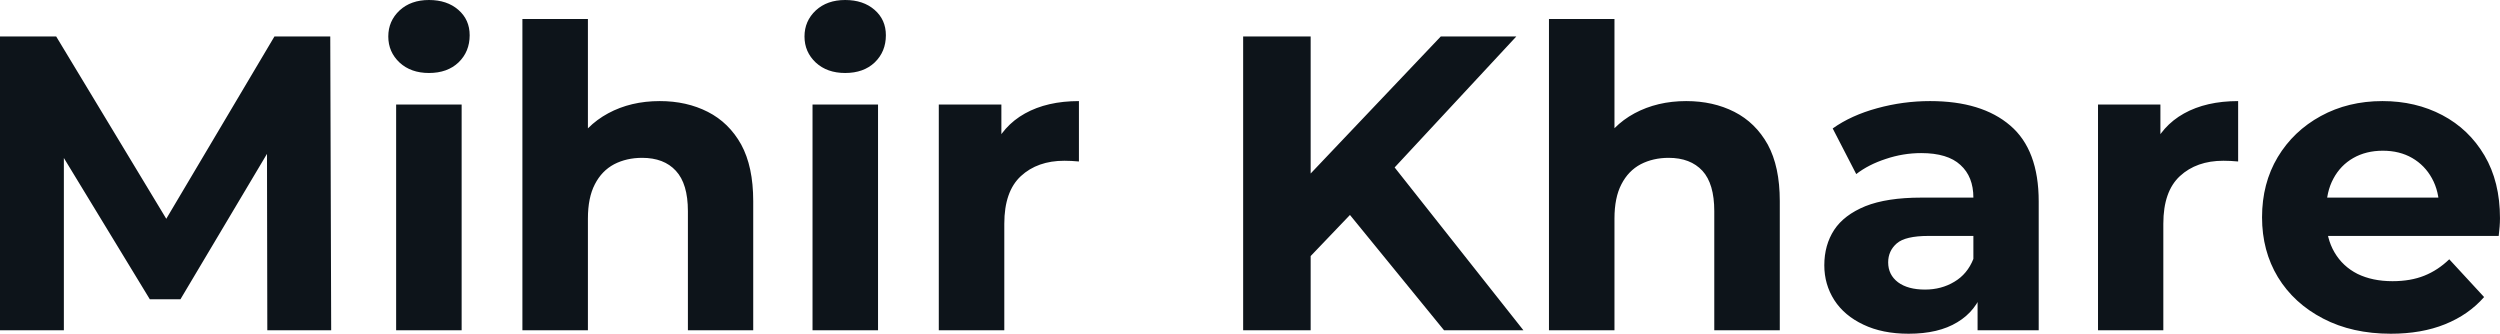 <svg fill="#0d141a" viewBox="0 0 137.011 18.285" height="100%" width="100%" xmlns="http://www.w3.org/2000/svg"><path preserveAspectRatio="none" d="M3.50 18.10L0 18.10L0 2.00L3.08 2.00L9.94 13.36L8.30 13.36L15.04 2.00L18.10 2.00L18.15 18.10L14.65 18.10L14.63 7.36L15.27 7.36L9.89 16.40L8.21 16.40L2.71 7.36L3.50 7.36L3.50 18.10ZM25.30 18.10L21.71 18.10L21.71 5.73L25.30 5.73L25.30 18.10ZM23.51 4.00L23.51 4.00Q22.52 4.00 21.90 3.43Q21.28 2.85 21.28 2.00L21.28 2.00Q21.28 1.15 21.90 0.57Q22.52 0 23.51 0L23.51 0Q24.50 0 25.12 0.54Q25.74 1.08 25.74 1.93L25.74 1.93Q25.74 2.83 25.13 3.42Q24.52 4.00 23.51 4.00ZM36.16 5.54L36.16 5.54Q37.63 5.54 38.79 6.13Q39.95 6.72 40.62 7.92Q41.28 9.13 41.28 11.02L41.28 11.02L41.28 18.10L37.70 18.10L37.70 11.57Q37.70 10.07 37.04 9.36Q36.39 8.65 35.19 8.65L35.19 8.65Q34.34 8.65 33.66 9.00Q32.98 9.36 32.60 10.10Q32.22 10.83 32.22 11.98L32.22 11.98L32.22 18.10L28.63 18.10L28.63 1.04L32.22 1.04L32.22 9.15L31.42 8.12Q32.09 6.88 33.33 6.21Q34.57 5.54 36.16 5.54ZM48.12 18.10L44.53 18.10L44.53 5.73L48.12 5.73L48.12 18.10ZM46.32 4.00L46.32 4.00Q45.33 4.00 44.71 3.43Q44.09 2.85 44.09 2.00L44.09 2.00Q44.09 1.15 44.71 0.57Q45.33 0 46.32 0L46.32 0Q47.31 0 47.93 0.54Q48.55 1.08 48.55 1.93L48.55 1.93Q48.55 2.83 47.94 3.42Q47.33 4.00 46.32 4.00ZM55.04 18.10L51.45 18.10L51.45 5.73L54.88 5.73L54.88 9.22L54.40 8.21Q54.95 6.90 56.17 6.22Q57.39 5.54 59.13 5.54L59.13 5.54L59.13 8.85Q58.90 8.83 58.72 8.82Q58.54 8.81 58.33 8.81L58.33 8.81Q56.86 8.81 55.95 9.65Q55.04 10.49 55.04 12.26L55.04 12.26L55.04 18.10ZM74.08 11.68L71.46 14.42L71.25 10.12L78.96 2.00L83.10 2.00L76.15 9.48L74.08 11.68ZM71.83 18.10L68.13 18.10L68.13 2.00L71.83 2.00L71.83 18.10ZM83.49 18.10L79.14 18.10L73.42 11.09L75.85 8.44L83.49 18.10ZM92.41 5.54L92.41 5.54Q93.89 5.54 95.05 6.13Q96.21 6.72 96.88 7.92Q97.54 9.13 97.54 11.02L97.54 11.02L97.54 18.10L93.95 18.10L93.95 11.57Q93.95 10.07 93.30 9.36Q92.64 8.65 91.45 8.65L91.45 8.65Q90.60 8.65 89.92 9.00Q89.24 9.36 88.86 10.10Q88.48 10.83 88.48 11.98L88.48 11.98L88.48 18.10L84.89 18.10L84.89 1.04L88.48 1.04L88.48 9.15L87.68 8.12Q88.34 6.88 89.58 6.21Q90.83 5.54 92.41 5.54ZM111.73 18.10L108.38 18.10L108.38 15.69L108.15 15.16L108.15 10.83Q108.15 9.68 107.44 9.04Q106.74 8.39 105.29 8.39L105.29 8.39Q104.30 8.39 103.35 8.71Q102.40 9.02 101.73 9.54L101.73 9.54L100.44 7.04Q101.45 6.32 102.88 5.93Q104.30 5.54 105.78 5.54L105.78 5.54Q108.61 5.54 110.17 6.88Q111.73 8.21 111.73 11.04L111.73 11.04L111.73 18.10ZM104.60 18.29L104.60 18.29Q103.16 18.29 102.12 17.79Q101.08 17.30 100.53 16.45Q99.98 15.59 99.98 14.54L99.98 14.54Q99.98 13.43 100.52 12.60Q101.06 11.78 102.23 11.30Q103.41 10.83 105.29 10.83L105.29 10.83L108.58 10.83L108.58 12.93L105.69 12.93Q104.42 12.93 103.95 13.34Q103.48 13.75 103.48 14.38L103.48 14.38Q103.48 15.06 104.02 15.47Q104.56 15.87 105.50 15.87L105.50 15.87Q106.40 15.87 107.11 15.44Q107.82 15.02 108.15 14.19L108.15 14.19L108.70 15.85Q108.31 17.04 107.27 17.66Q106.24 18.29 104.60 18.29ZM118.56 18.10L114.98 18.10L114.98 5.73L118.40 5.73L118.40 9.22L117.92 8.21Q118.47 6.90 119.69 6.22Q120.91 5.54 122.66 5.54L122.66 5.54L122.66 8.85Q122.43 8.83 122.25 8.82Q122.06 8.81 121.85 8.81L121.85 8.81Q120.38 8.81 119.47 9.65Q118.56 10.49 118.56 12.26L118.56 12.26L118.56 18.10ZM131.03 18.29L131.03 18.29Q128.91 18.29 127.32 17.46Q125.72 16.63 124.84 15.19Q123.97 13.75 123.97 11.91L123.97 11.91Q123.97 10.05 124.83 8.61Q125.69 7.18 127.19 6.36Q128.69 5.54 130.57 5.54L130.57 5.54Q132.39 5.54 133.85 6.31Q135.31 7.08 136.16 8.52Q137.01 9.96 137.01 11.96L137.01 11.96Q137.01 12.17 136.99 12.43Q136.97 12.70 136.94 12.93L136.94 12.93L126.89 12.93L126.89 10.83L135.06 10.83L133.68 11.45Q133.68 10.49 133.28 9.77Q132.89 9.06 132.20 8.66Q131.51 8.26 130.59 8.26L130.59 8.26Q129.67 8.26 128.97 8.66Q128.27 9.06 127.88 9.79Q127.49 10.51 127.49 11.50L127.49 11.50L127.49 12.05Q127.49 13.06 127.94 13.83Q128.39 14.60 129.20 15.01Q130.02 15.41 131.12 15.41L131.12 15.41Q132.11 15.41 132.86 15.11Q133.61 14.81 134.23 14.21L134.23 14.21L136.14 16.28Q135.29 17.25 134.00 17.77Q132.71 18.29 131.03 18.29Z"></path></svg>